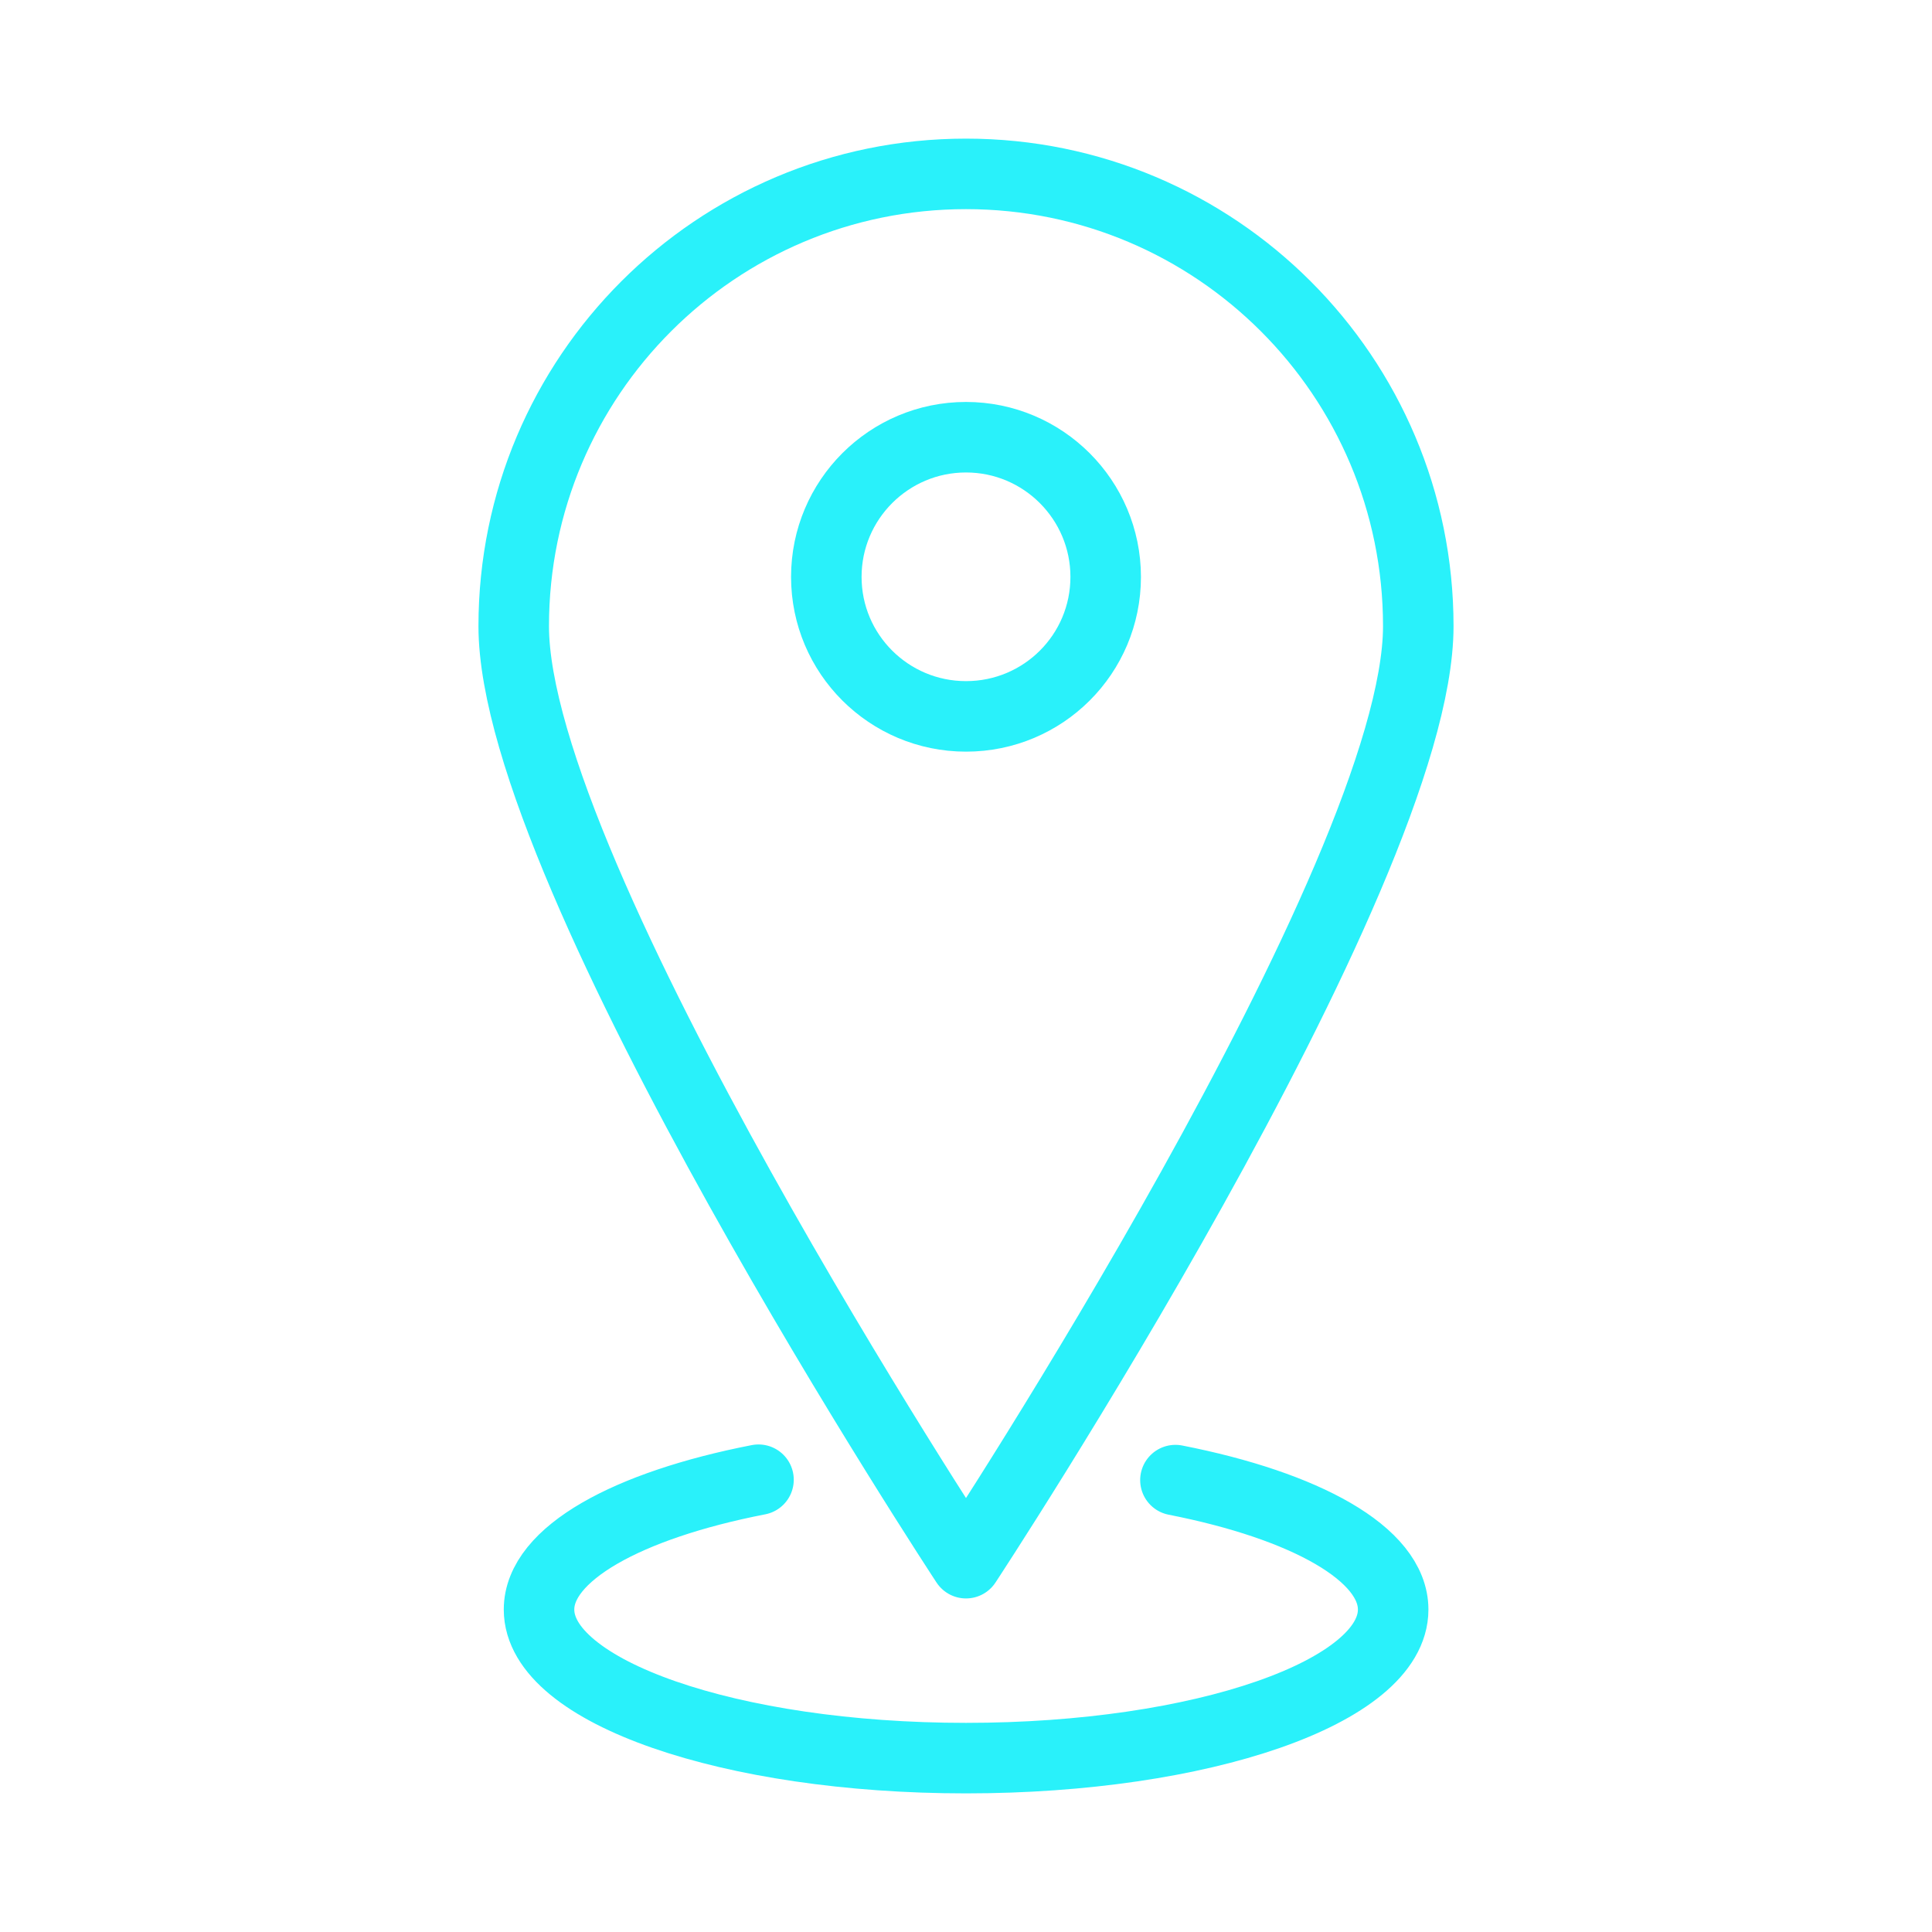 <svg xmlns="http://www.w3.org/2000/svg" id="Layer_1" data-name="Layer 1" viewBox="0 0 100 100"><defs><style> .cls-1 { fill: none; stroke: #29f1fa; stroke-linecap: round; stroke-linejoin: round; stroke-width: 3.65px; } </style></defs><path class="cls-1" d="M73.41,32.41c0,12.93-23.41,48.5-23.41,48.5,0,0-23.41-35.57-23.41-48.5s10.48-23.41,23.41-23.41,23.41,10.48,23.41,23.41Z"></path><path class="cls-1" d="M50,37.08c-3.99,0-7.23-3.23-7.23-7.22s3.24-7.23,7.23-7.23,7.23,3.24,7.23,7.23-3.23,7.22-7.23,7.22Z"></path><path class="cls-1" d="M60.84,76.61c6.73,1.32,11.27,3.82,11.27,6.7,0,4.26-9.9,7.69-22.11,7.69s-22.1-3.44-22.1-7.69c0-2.89,4.58-5.4,11.36-6.72"></path></svg>
